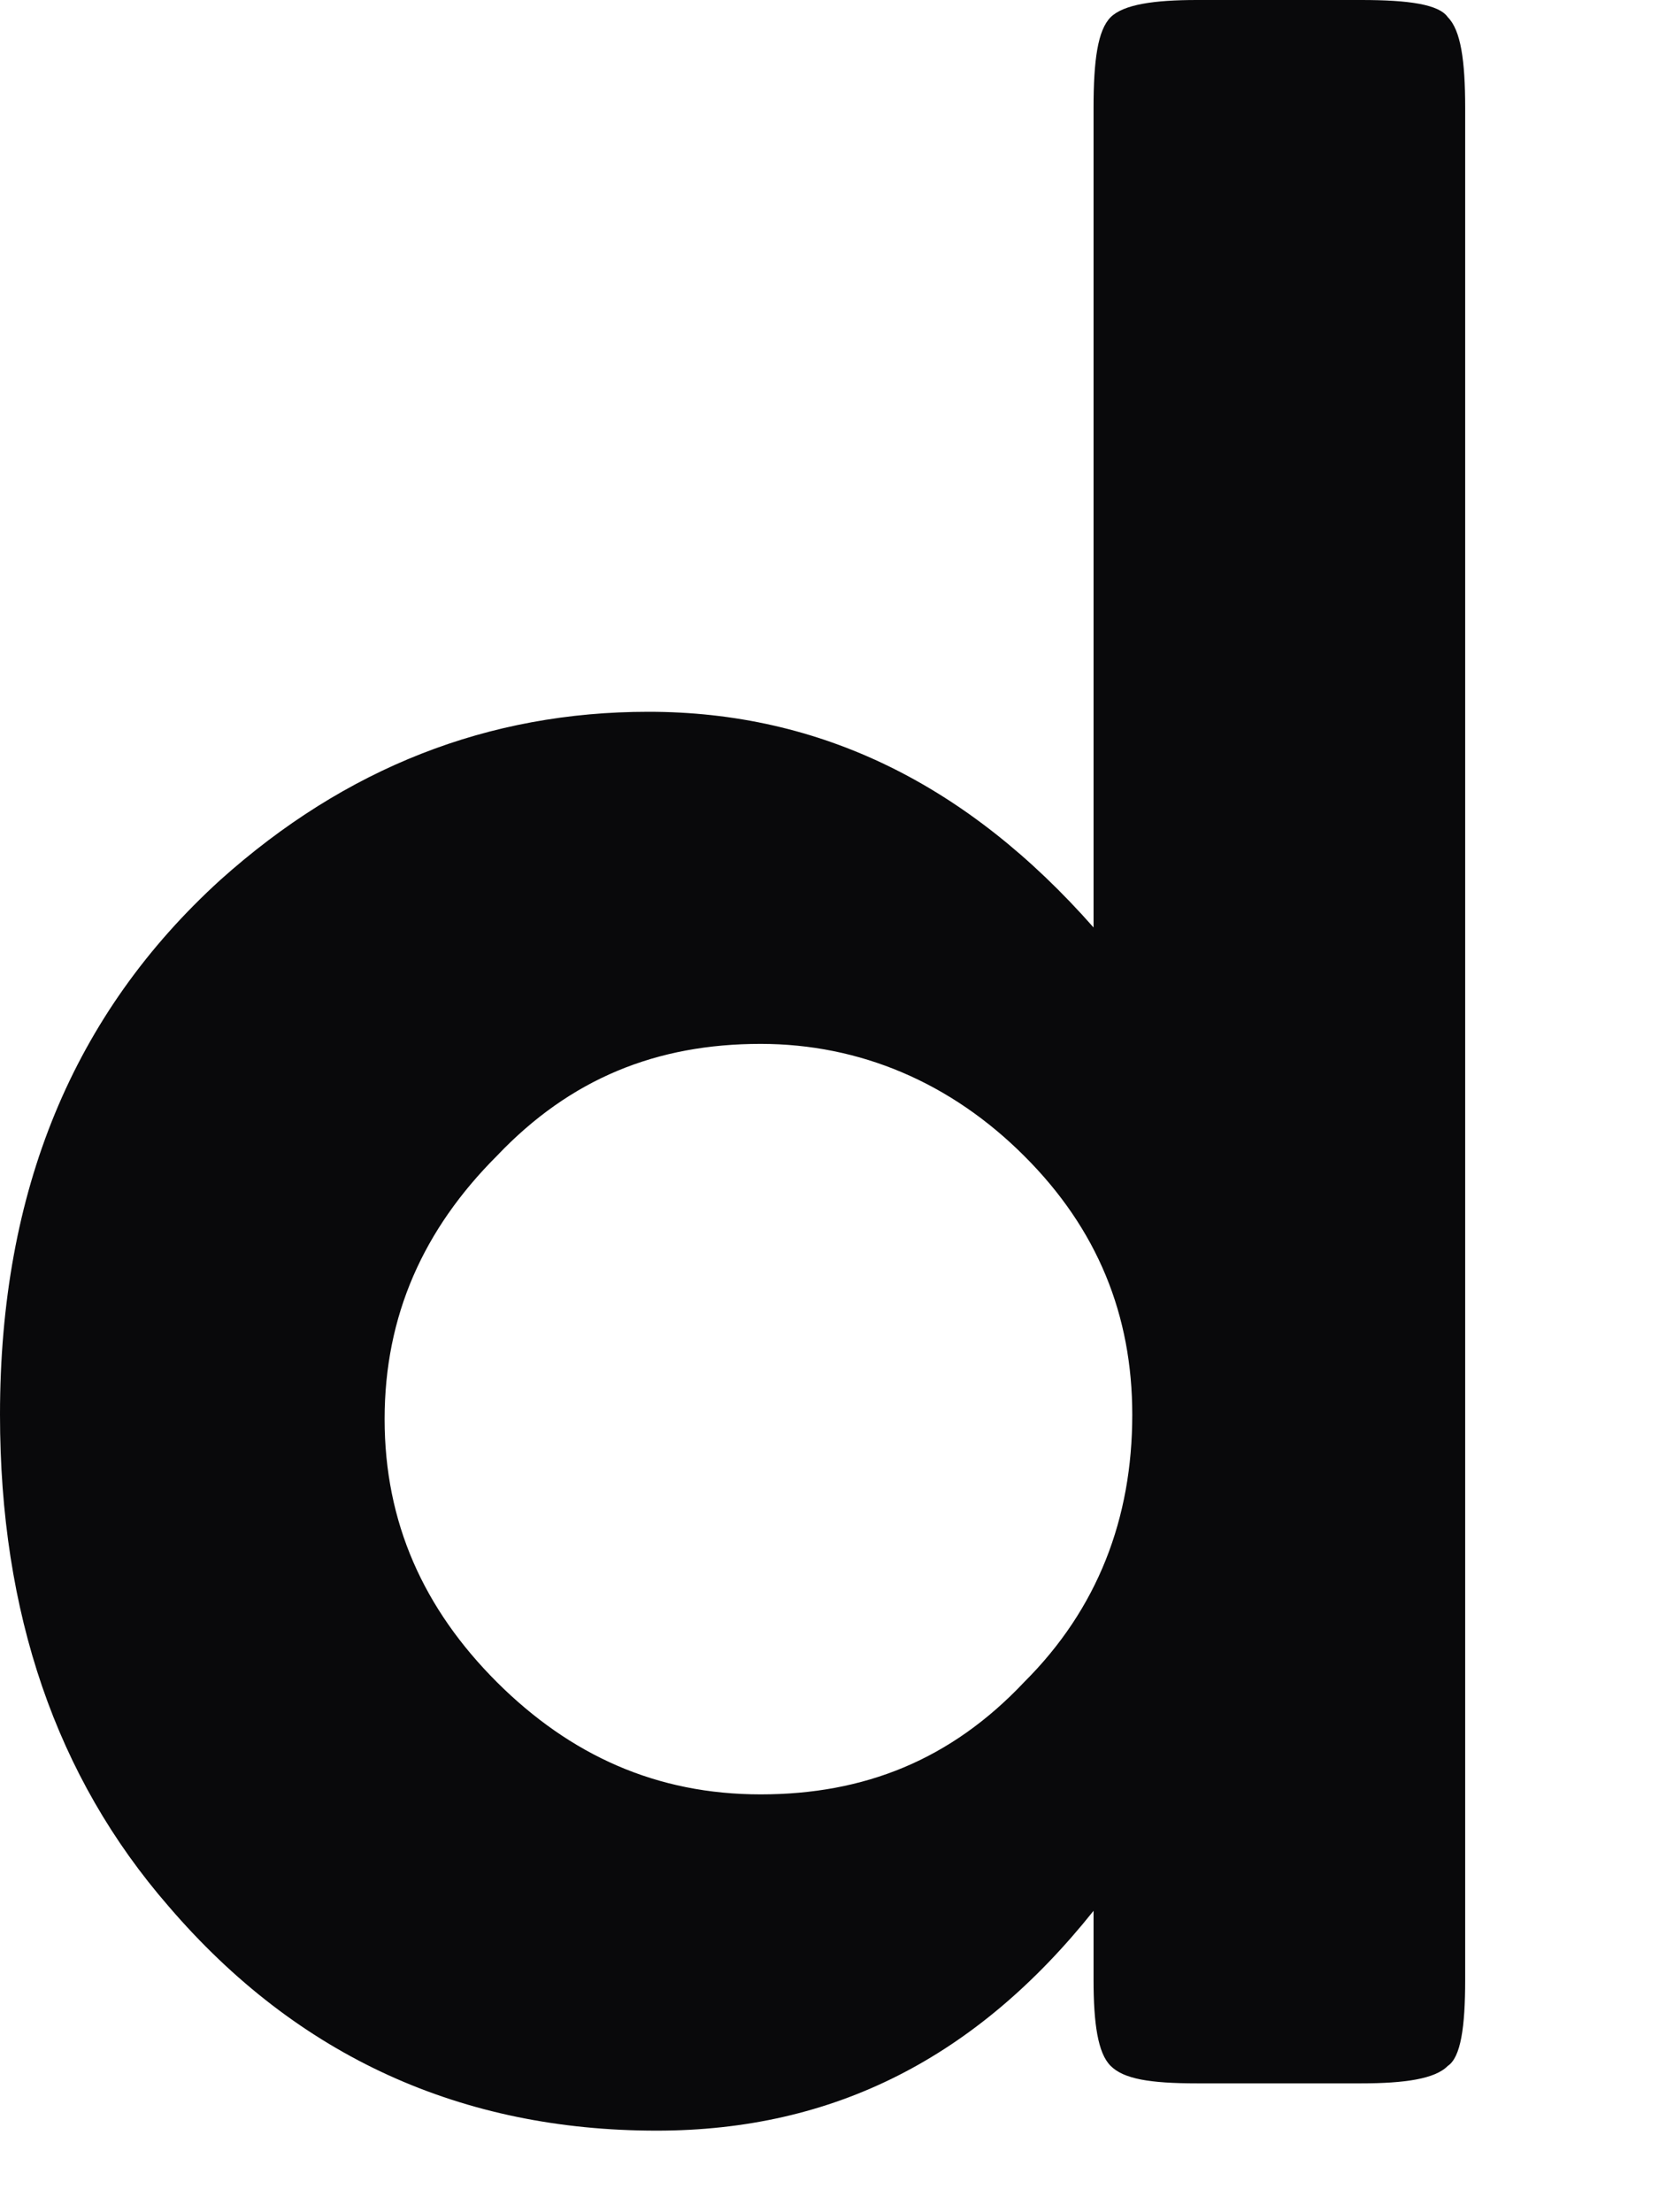 <?xml version="1.0" encoding="utf-8"?>
<svg xmlns="http://www.w3.org/2000/svg" fill="none" height="100%" overflow="visible" preserveAspectRatio="none" style="display: block;" viewBox="0 0 6 8" width="100%">
<path d="M2.751 3.775C2.375 3.775 2.063 3.9 1.797 4.18C1.532 4.445 1.391 4.757 1.391 5.132C1.391 5.506 1.532 5.818 1.797 6.083C2.063 6.348 2.375 6.489 2.751 6.489C3.126 6.489 3.439 6.364 3.704 6.083C3.97 5.818 4.095 5.491 4.095 5.116C4.095 4.757 3.97 4.445 3.704 4.18C3.439 3.915 3.11 3.775 2.751 3.775ZM3.955 6.91C3.532 7.44 3.017 7.705 2.375 7.705C1.672 7.705 1.078 7.44 0.61 6.894C0.203 6.426 0 5.834 0 5.116C0 4.305 0.265 3.666 0.797 3.182C1.25 2.776 1.766 2.574 2.345 2.574C2.97 2.574 3.501 2.839 3.955 3.354V0.39C3.955 0.218 3.97 0.109 4.017 0.062C4.064 0.016 4.174 0 4.329 0H4.923C5.096 0 5.204 0.016 5.236 0.062C5.283 0.109 5.299 0.218 5.299 0.39V7.16C5.299 7.331 5.283 7.44 5.236 7.471C5.19 7.518 5.08 7.534 4.923 7.534H4.329C4.158 7.534 4.064 7.518 4.017 7.471C3.97 7.425 3.955 7.315 3.955 7.16V6.91Z" fill="#09090B" id="Vector"/>
</svg>